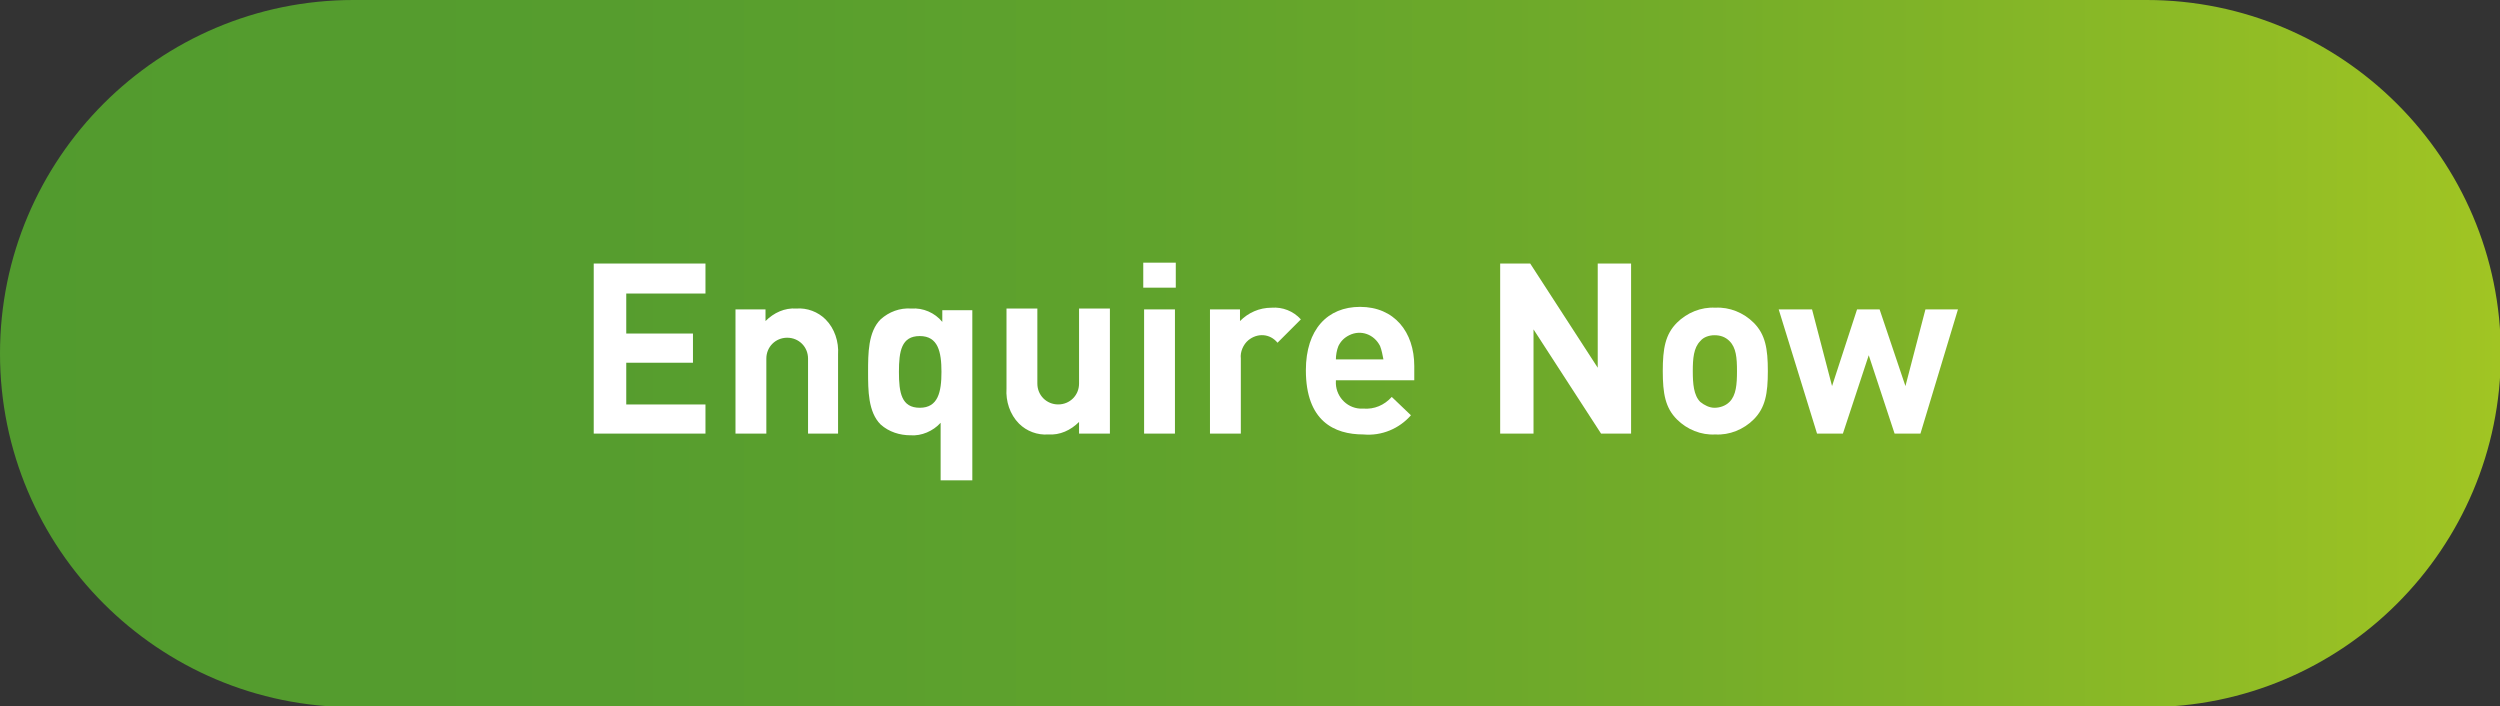 <?xml version="1.0" encoding="utf-8"?>
<!-- Generator: Adobe Illustrator 23.1.1, SVG Export Plug-In . SVG Version: 6.00 Build 0)  -->
<svg version="1.1" id="Layer_1" xmlns="http://www.w3.org/2000/svg" xmlns:xlink="http://www.w3.org/1999/xlink" x="0px" y="0px"
	 viewBox="0 0 299.8 84.7" style="enable-background:new 0 0 299.8 84.7;" xml:space="preserve">
<rect x="0" y="0" width="299.8" height="84.7" fill="#333333" stroke="none"/>
<style type="text/css">
	.st0{fill:url(#SVGID_1_);}
	.st1{fill:#FFFFFF;}
</style>
<title>enquire-now</title>
<g>
	<g id="Layer_1-2">
		<linearGradient id="SVGID_1_" gradientUnits="userSpaceOnUse" x1="0" y1="42.36" x2="299.79" y2="42.36">
			<stop  offset="0" style="stop-color:#529B2E"/>
			<stop  offset="0.243" style="stop-color:#569D2E"/>
			<stop  offset="0.461" style="stop-color:#60A32C"/>
			<stop  offset="0.669" style="stop-color:#73AC29"/>
			<stop  offset="0.87" style="stop-color:#8CBA26"/>
			<stop  offset="1" style="stop-color:#A1C523"/>
		</linearGradient>
		<path class="st0" d="M257.4,0H42.4C19,0,0,19,0,42.4s19,42.4,42.4,42.4h215.1c23.4,0,42.4-19,42.4-42.4S280.8,0,257.4,0z"/>
		<path class="st1" d="M71.2,52V31.6h13.4v3.6h-9.5v4.8h8v3.5h-8v5h9.5V52H71.2z"/>
		<path class="st1" d="M96.9,52v-9c0-1.4-1.1-2.5-2.5-2.5s-2.5,1.1-2.5,2.5v9h-3.7V37.1h3.6v1.4c1-1,2.3-1.6,3.7-1.5
			c1.3-0.1,2.6,0.4,3.5,1.3c1.1,1.1,1.6,2.7,1.5,4.2V52H96.9z"/>
		<path class="st1" d="M112.8,57.5v-6.8c-0.9,1-2.3,1.6-3.6,1.5c-1.3,0-2.6-0.4-3.6-1.3c-1.5-1.5-1.5-4.1-1.5-6.3s0-4.8,1.5-6.3
			c1-0.9,2.3-1.4,3.7-1.3c1.4-0.1,2.8,0.5,3.7,1.6v-1.4h3.6v20.4H112.8z M110.3,40.3c-2.2,0-2.5,1.8-2.5,4.3s0.3,4.3,2.5,4.3
			s2.6-1.9,2.6-4.3S112.5,40.3,110.3,40.3z"/>
		<path class="st1" d="M129.4,52v-1.4c-1,1-2.3,1.6-3.7,1.5c-1.3,0.1-2.6-0.4-3.5-1.3c-1.1-1.1-1.6-2.7-1.5-4.2v-9.6h3.7v9
			c0,1.4,1.1,2.5,2.5,2.5s2.5-1.1,2.5-2.5v-9h3.7V52H129.4z"/>
		<path class="st1" d="M137.1,34.5v-3h3.9v3H137.1z M137.2,52V37.1h3.7V52H137.2z"/>
		<path class="st1" d="M153.2,41.1c-0.9-1.1-2.4-1.2-3.5-0.3c-0.6,0.5-1,1.4-0.9,2.2v9h-3.7V37.1h3.6v1.4c1-1,2.3-1.6,3.8-1.6
			c1.3-0.1,2.6,0.4,3.5,1.4L153.2,41.1z"/>
		<path class="st1" d="M160.2,45.7c-0.1,1.7,1.2,3.2,2.9,3.3c0.1,0,0.3,0,0.4,0c1.3,0.1,2.5-0.4,3.4-1.4l2.3,2.2
			c-1.4,1.6-3.5,2.5-5.7,2.3c-3.5,0-6.9-1.6-6.9-7.7c0-4.9,2.6-7.6,6.5-7.6c4.1,0,6.5,3,6.5,7.1v1.7H160.2z M165.5,41.5
			c-0.7-1.4-2.3-2-3.7-1.3c-0.6,0.3-1,0.7-1.3,1.3c-0.2,0.5-0.3,1.1-0.3,1.6h5.7C165.8,42.6,165.7,42,165.5,41.5z"/>
		<path class="st1" d="M192,52l-8.1-12.5V52h-4V31.6h3.6l8.1,12.5V31.6h4V52H192z"/>
		<path class="st1" d="M210.3,50.3c-1.2,1.2-2.9,1.9-4.6,1.8c-1.7,0.1-3.4-0.6-4.6-1.8c-1.4-1.4-1.7-3.1-1.7-5.8s0.3-4.4,1.7-5.8
			c1.2-1.2,2.9-1.9,4.6-1.8c1.7-0.1,3.4,0.6,4.6,1.8c1.4,1.4,1.7,3.1,1.7,5.8S211.7,48.9,210.3,50.3z M207.4,40.9
			c-0.5-0.5-1.1-0.7-1.8-0.7c-0.6,0-1.3,0.2-1.7,0.7c-0.8,0.8-0.9,2.1-0.9,3.6s0.1,2.9,0.9,3.7c0.5,0.4,1.1,0.7,1.7,0.7
			c0.6,0,1.3-0.2,1.8-0.7c0.8-0.8,0.9-2.1,0.9-3.7S208.2,41.7,207.4,40.9z"/>
		<path class="st1" d="M230.3,52h-3.1l-3.1-9.4L221,52h-3.1l-4.6-14.9h4l2.4,9.2l3-9.2h2.7l3.1,9.2l2.4-9.2h3.9L230.3,52z"/>
	</g>
</g>
</svg>
